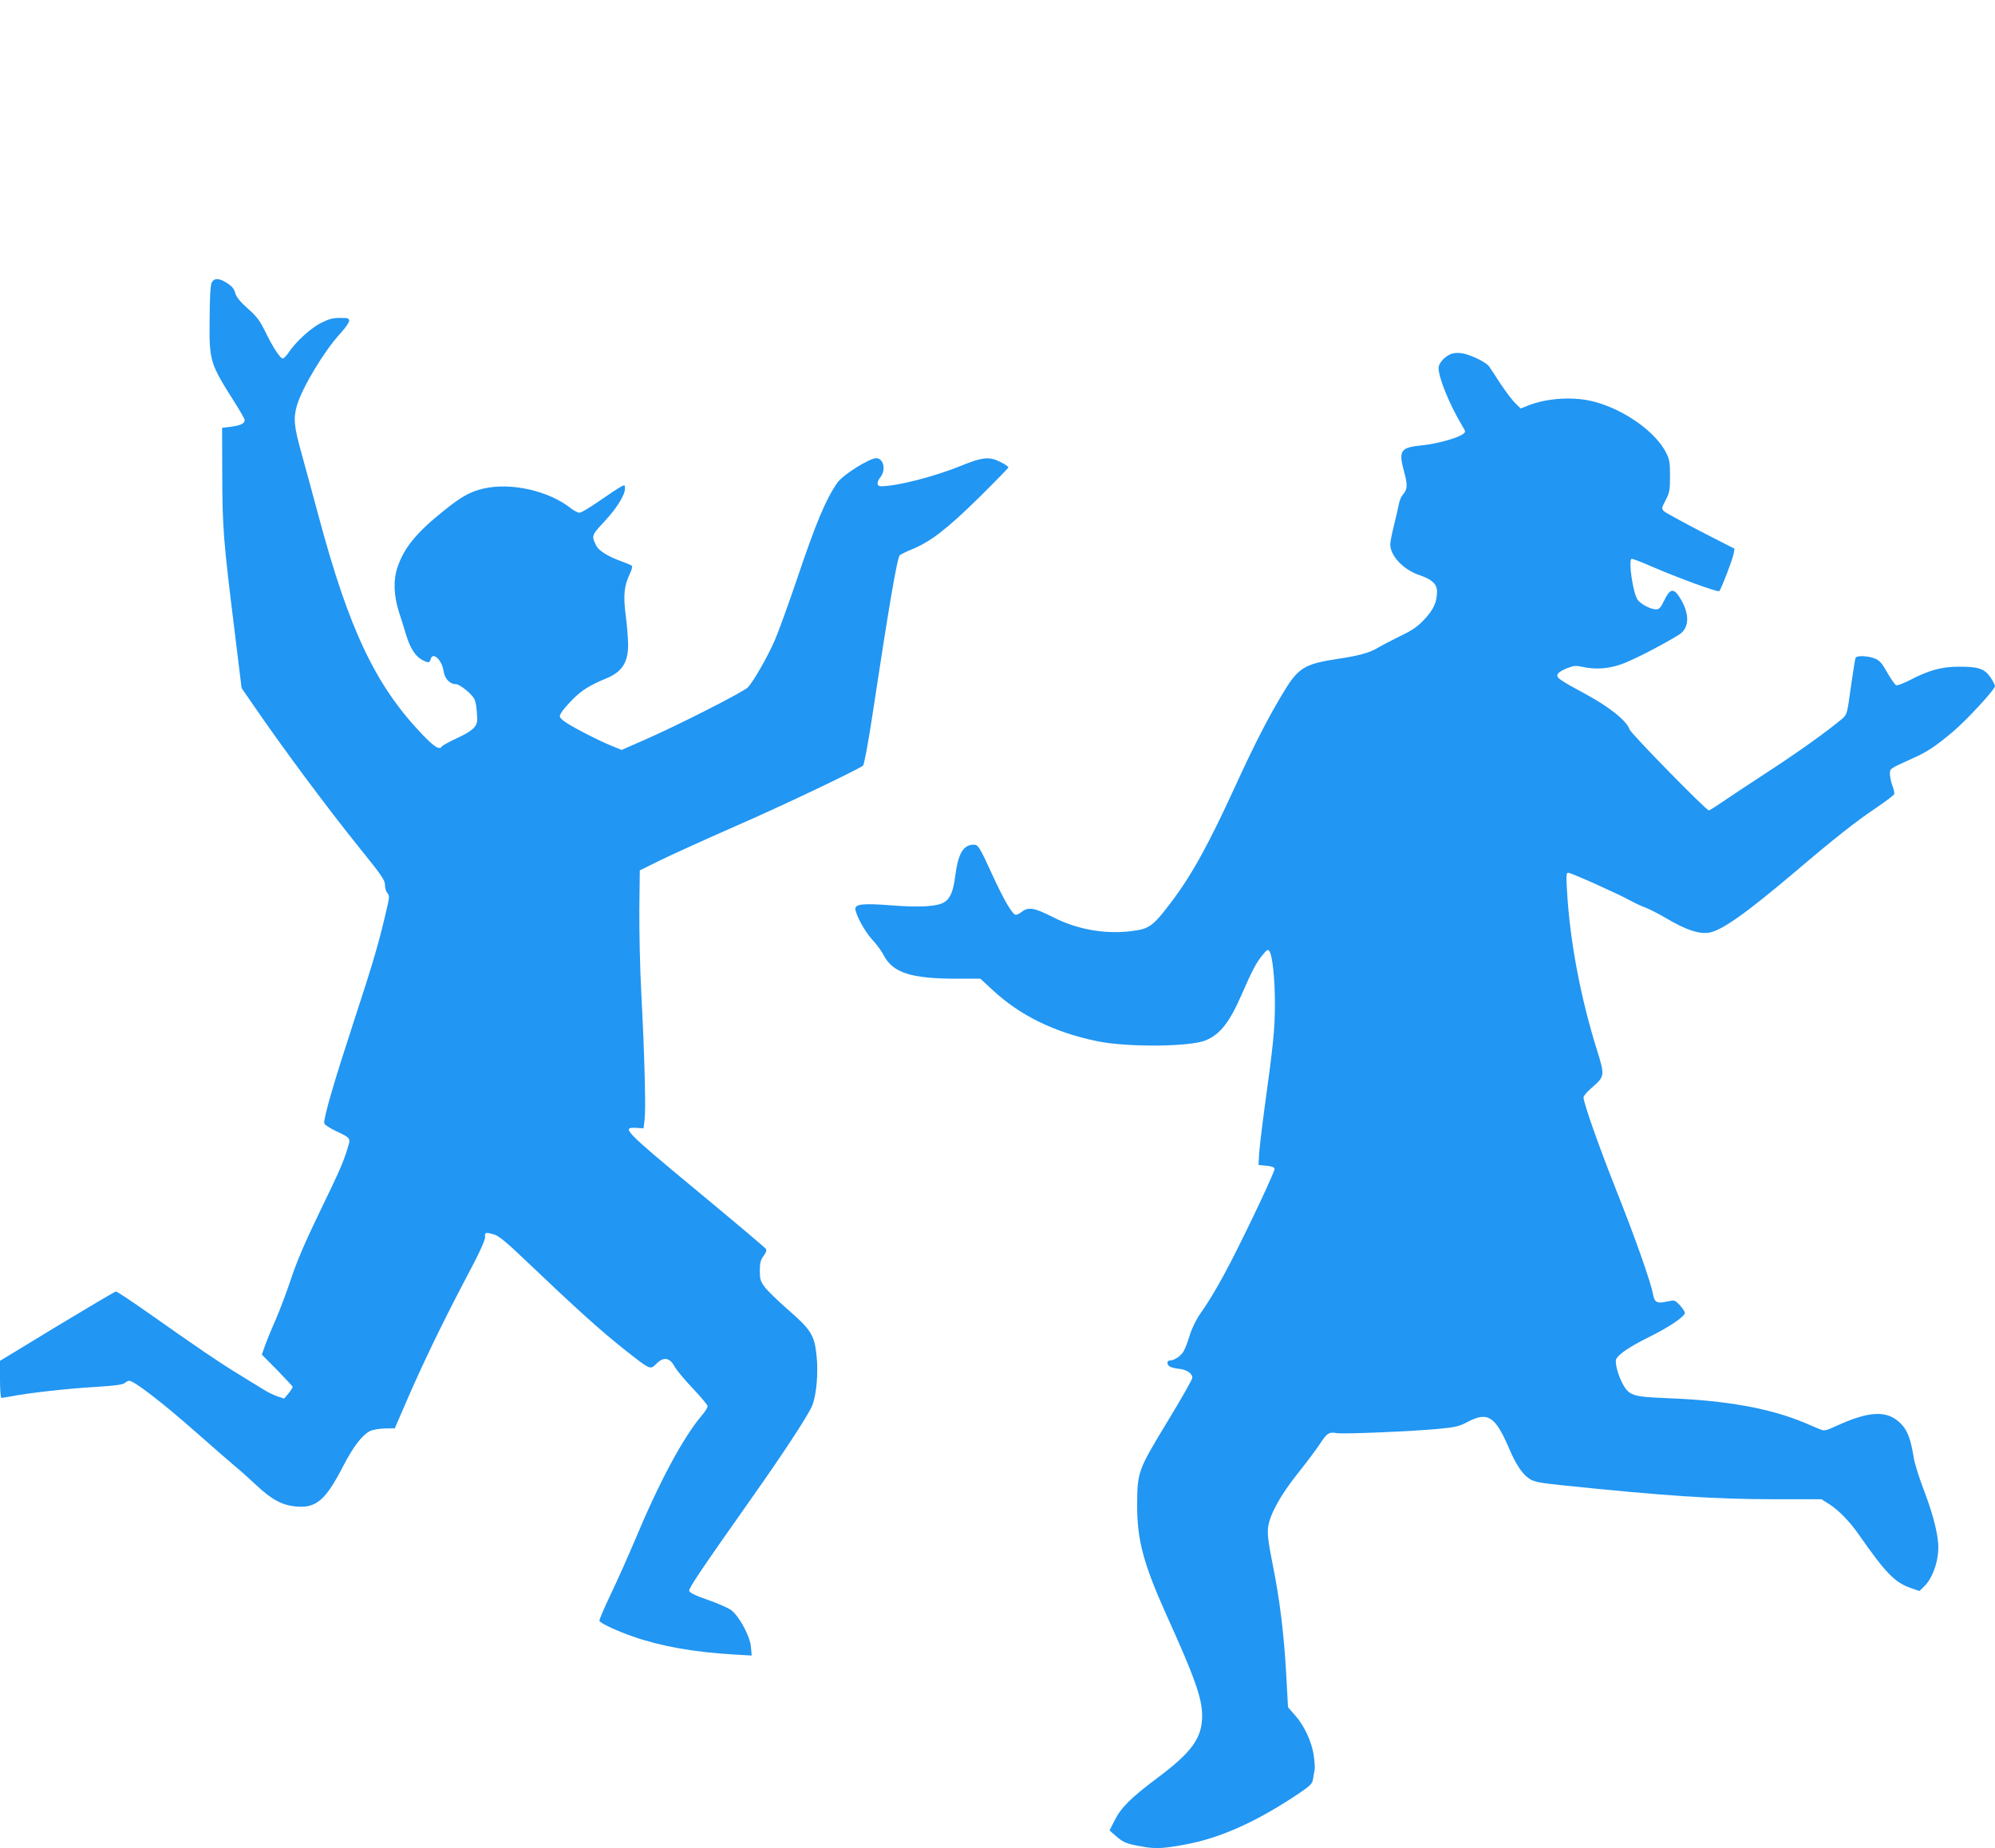<?xml version="1.0" standalone="no"?>
<!DOCTYPE svg PUBLIC "-//W3C//DTD SVG 20010904//EN"
 "http://www.w3.org/TR/2001/REC-SVG-20010904/DTD/svg10.dtd">
<svg version="1.0" xmlns="http://www.w3.org/2000/svg"
 width="1280pt" height="1186pt" viewBox="0 0 1280 1186"
 preserveAspectRatio="xMidYMid meet">
<g transform="translate(0,1186) scale(0.1,-0.1)"
fill="#2196f3" stroke="none">
<path d="M1359 10048 c-9 -16 -13 -91 -14 -233 -3 -274 1 -285 162 -539 35
-55 63 -105 63 -112 0 -21 -27 -34 -86 -42 l-59 -7 1 -305 c1 -337 7 -417 80
-1005 l44 -360 62 -90 c207 -302 480 -669 702 -945 135 -167 156 -198 156
-228 0 -20 7 -43 15 -52 14 -15 14 -24 0 -86 -51 -223 -87 -349 -220 -754
-120 -367 -185 -589 -185 -635 0 -10 26 -28 70 -50 103 -49 101 -46 80 -113
-29 -94 -47 -136 -181 -413 -88 -181 -145 -314 -180 -420 -28 -85 -74 -206
-101 -269 -28 -63 -59 -139 -69 -168 l-19 -54 98 -99 c53 -55 98 -103 100
-107 1 -4 -11 -23 -26 -42 l-29 -34 -43 14 c-23 8 -65 28 -91 45 -27 16 -99
61 -161 99 -117 71 -257 166 -583 396 -104 73 -195 133 -201 133 -6 0 -175
-100 -377 -222 l-367 -223 0 -119 c0 -65 4 -119 9 -119 4 0 33 5 62 10 112 22
360 50 534 60 129 8 184 15 196 26 8 8 21 14 28 14 32 0 216 -142 441 -341
102 -90 210 -184 240 -209 30 -24 92 -80 138 -123 97 -91 165 -127 256 -134
125 -10 186 42 297 258 66 127 121 199 172 226 18 9 58 16 95 17 l65 1 67 155
c106 247 237 518 381 792 94 176 133 261 131 281 -2 30 4 32 60 15 28 -8 79
-50 192 -158 352 -335 490 -459 658 -592 151 -118 150 -118 189 -79 47 47 86
41 118 -19 14 -24 67 -88 118 -141 51 -54 93 -104 93 -112 0 -9 -16 -35 -37
-59 -122 -145 -273 -427 -428 -798 -43 -102 -113 -259 -156 -349 -43 -90 -76
-167 -73 -172 10 -17 118 -67 221 -102 172 -60 384 -98 637 -113 l119 -7 -5
55 c-5 68 -75 197 -126 236 -19 14 -86 44 -150 66 -83 29 -118 46 -120 59 -3
17 78 137 413 612 203 288 355 521 377 578 27 70 39 210 27 319 -13 130 -37
168 -183 294 -64 56 -131 121 -149 145 -28 38 -32 51 -32 105 0 50 5 69 24 95
16 21 21 37 15 46 -5 7 -205 176 -444 374 -467 387 -485 407 -388 402 l47 -3
7 58 c8 69 0 401 -21 802 -9 162 -14 408 -13 545 l3 250 125 62 c69 34 287
133 485 220 294 128 769 354 822 390 7 5 31 131 58 308 110 727 161 1024 178
1042 7 6 41 23 75 37 120 48 226 130 430 330 105 104 192 193 192 197 0 5 -22
20 -50 34 -73 37 -115 33 -257 -25 -170 -69 -409 -130 -510 -130 -29 0 -30 26
-3 60 36 46 18 120 -28 120 -46 -1 -216 -108 -250 -158 -75 -109 -137 -257
-260 -622 -55 -162 -118 -336 -140 -386 -44 -103 -137 -266 -174 -305 -27 -28
-446 -242 -666 -338 l-144 -63 -66 27 c-99 41 -273 132 -306 160 -28 23 -29
25 -16 50 8 15 42 55 76 89 58 58 108 89 214 133 100 41 140 102 140 215 0 40
-7 124 -15 187 -17 128 -11 192 26 269 12 24 18 47 13 52 -5 4 -36 17 -69 29
-85 31 -143 67 -159 99 -32 64 -32 66 53 157 80 86 131 169 131 212 0 23 -1
23 -28 9 -15 -8 -77 -49 -136 -90 -60 -42 -117 -76 -128 -76 -10 0 -36 13 -56
29 -141 112 -385 167 -560 126 -88 -21 -142 -51 -263 -149 -167 -134 -248
-233 -289 -357 -27 -79 -24 -179 9 -284 13 -38 34 -106 47 -150 27 -87 60
-137 104 -160 38 -20 47 -19 53 5 13 51 72 -3 83 -76 7 -49 40 -84 79 -84 24
0 98 -59 117 -93 11 -20 17 -58 20 -129 2 -48 -28 -77 -127 -123 -51 -24 -96
-48 -99 -54 -16 -26 -49 -5 -131 81 -296 311 -466 669 -660 1393 -37 138 -87
321 -111 408 -48 171 -53 224 -28 308 35 116 176 350 279 461 30 33 55 68 55
79 0 17 -7 19 -58 19 -46 0 -73 -7 -120 -31 -66 -32 -163 -121 -208 -188 -15
-23 -33 -41 -40 -41 -17 0 -66 76 -117 182 -30 60 -51 89 -107 138 -50 45 -72
72 -80 98 -7 27 -21 45 -52 65 -51 33 -83 35 -99 5z"/>
<path d="M9310 9589 c-42 -17 -80 -60 -80 -90 0 -63 69 -233 152 -372 23 -38
23 -39 3 -53 -35 -26 -171 -63 -265 -72 -137 -14 -149 -33 -109 -177 21 -79
19 -106 -11 -140 -10 -11 -21 -38 -25 -60 -4 -22 -18 -83 -31 -135 -13 -52
-24 -107 -24 -123 0 -74 84 -163 189 -198 79 -27 111 -57 111 -105 0 -66 -22
-115 -79 -176 -43 -47 -75 -70 -160 -111 -59 -29 -122 -62 -141 -74 -50 -30
-120 -50 -240 -68 -238 -36 -270 -56 -379 -240 -91 -153 -173 -313 -291 -570
-178 -389 -285 -583 -421 -761 -100 -133 -132 -159 -211 -173 -181 -31 -374
-2 -542 84 -118 60 -158 67 -199 35 -14 -11 -31 -20 -39 -20 -21 0 -74 89
-149 252 -82 180 -93 198 -120 198 -68 0 -101 -54 -120 -200 -13 -100 -32
-146 -72 -170 -44 -27 -161 -34 -343 -19 -179 14 -231 8 -226 -27 8 -45 62
-143 109 -194 28 -30 60 -74 71 -96 59 -116 175 -154 473 -154 l149 0 78 -72
c175 -163 394 -271 667 -328 190 -41 600 -38 702 5 92 39 150 113 228 290 71
162 94 205 133 254 31 38 37 42 47 27 19 -26 35 -179 35 -337 0 -158 -11 -266
-64 -649 -19 -140 -36 -284 -38 -320 l-3 -65 50 -5 c34 -3 51 -10 53 -20 2
-15 -150 -340 -275 -585 -67 -131 -140 -257 -201 -343 -26 -37 -54 -93 -67
-135 -12 -40 -29 -87 -39 -104 -16 -32 -61 -63 -91 -63 -18 0 -20 -24 -2 -37
6 -6 34 -13 60 -16 51 -5 87 -29 87 -58 0 -10 -72 -137 -161 -283 -189 -312
-192 -320 -193 -536 0 -223 40 -373 189 -705 180 -397 227 -531 228 -640 1
-147 -65 -238 -292 -407 -165 -124 -229 -187 -270 -270 l-32 -63 43 -38 c47
-41 68 -49 174 -67 77 -14 132 -11 267 14 227 42 459 146 729 327 78 53 88 63
93 96 3 21 8 47 10 58 2 11 0 51 -6 90 -12 88 -61 193 -121 260 l-44 50 -12
218 c-15 263 -41 473 -88 707 -27 136 -33 187 -28 229 10 82 80 208 190 346
53 66 116 150 140 186 48 74 60 82 112 73 46 -7 496 12 657 28 104 10 129 16
183 45 128 67 177 35 266 -175 45 -104 86 -164 132 -193 30 -18 68 -25 213
-40 644 -67 975 -89 1347 -89 l310 0 48 -30 c63 -40 131 -110 191 -195 174
-250 234 -311 338 -346 l52 -18 28 27 c63 59 104 191 91 294 -10 89 -42 200
-95 339 -28 74 -55 161 -60 194 -20 122 -40 177 -84 221 -87 87 -201 82 -418
-18 -58 -27 -73 -30 -95 -21 -15 6 -61 25 -102 43 -221 93 -505 144 -873 158
-229 9 -253 16 -294 89 -32 58 -54 142 -43 163 18 33 86 79 211 141 129 64
229 131 229 155 0 8 -15 30 -32 49 -33 34 -33 34 -85 23 -62 -14 -78 -5 -88
50 -14 78 -117 368 -230 652 -111 279 -215 572 -215 609 0 9 23 35 50 59 87
75 88 78 36 245 -107 343 -174 702 -192 1022 -6 98 -5 115 8 115 18 0 330
-140 401 -180 29 -16 72 -36 95 -44 24 -9 85 -40 136 -70 122 -72 204 -100
268 -91 81 11 235 120 552 388 256 218 396 328 523 413 61 41 113 81 116 88 3
6 -2 30 -10 51 -9 22 -16 56 -17 75 -1 39 -7 35 146 104 94 42 146 77 257 170
90 76 271 272 271 294 0 7 -14 33 -30 57 -38 55 -78 68 -205 67 -106 0 -190
-23 -307 -84 -43 -22 -84 -38 -92 -35 -8 3 -33 39 -57 81 -35 62 -49 78 -81
91 -47 18 -117 20 -123 3 -3 -7 -16 -92 -30 -188 -24 -173 -24 -175 -57 -203
-93 -79 -288 -218 -479 -342 -118 -77 -248 -163 -290 -192 -42 -29 -81 -53
-85 -53 -17 0 -502 495 -509 520 -16 52 -126 142 -276 223 -181 98 -198 110
-183 134 6 10 33 26 60 36 41 16 57 17 97 8 80 -18 161 -13 245 15 67 22 262
122 374 191 69 43 71 136 4 241 -38 60 -62 55 -98 -20 -23 -48 -32 -58 -53
-58 -35 0 -101 35 -119 63 -29 45 -59 248 -38 261 4 2 59 -18 122 -46 173 -75
432 -170 441 -161 12 12 86 204 92 240 l6 32 -217 111 c-119 62 -225 120 -235
129 -17 17 -17 20 10 72 25 49 28 64 28 154 0 85 -3 107 -24 148 -66 133 -263
275 -457 328 -133 37 -314 26 -439 -27 l-38 -15 -34 33 c-19 18 -61 74 -94
123 -32 50 -66 101 -75 114 -20 28 -124 78 -179 85 -22 3 -51 1 -65 -5z"/>
</g>
</svg>
